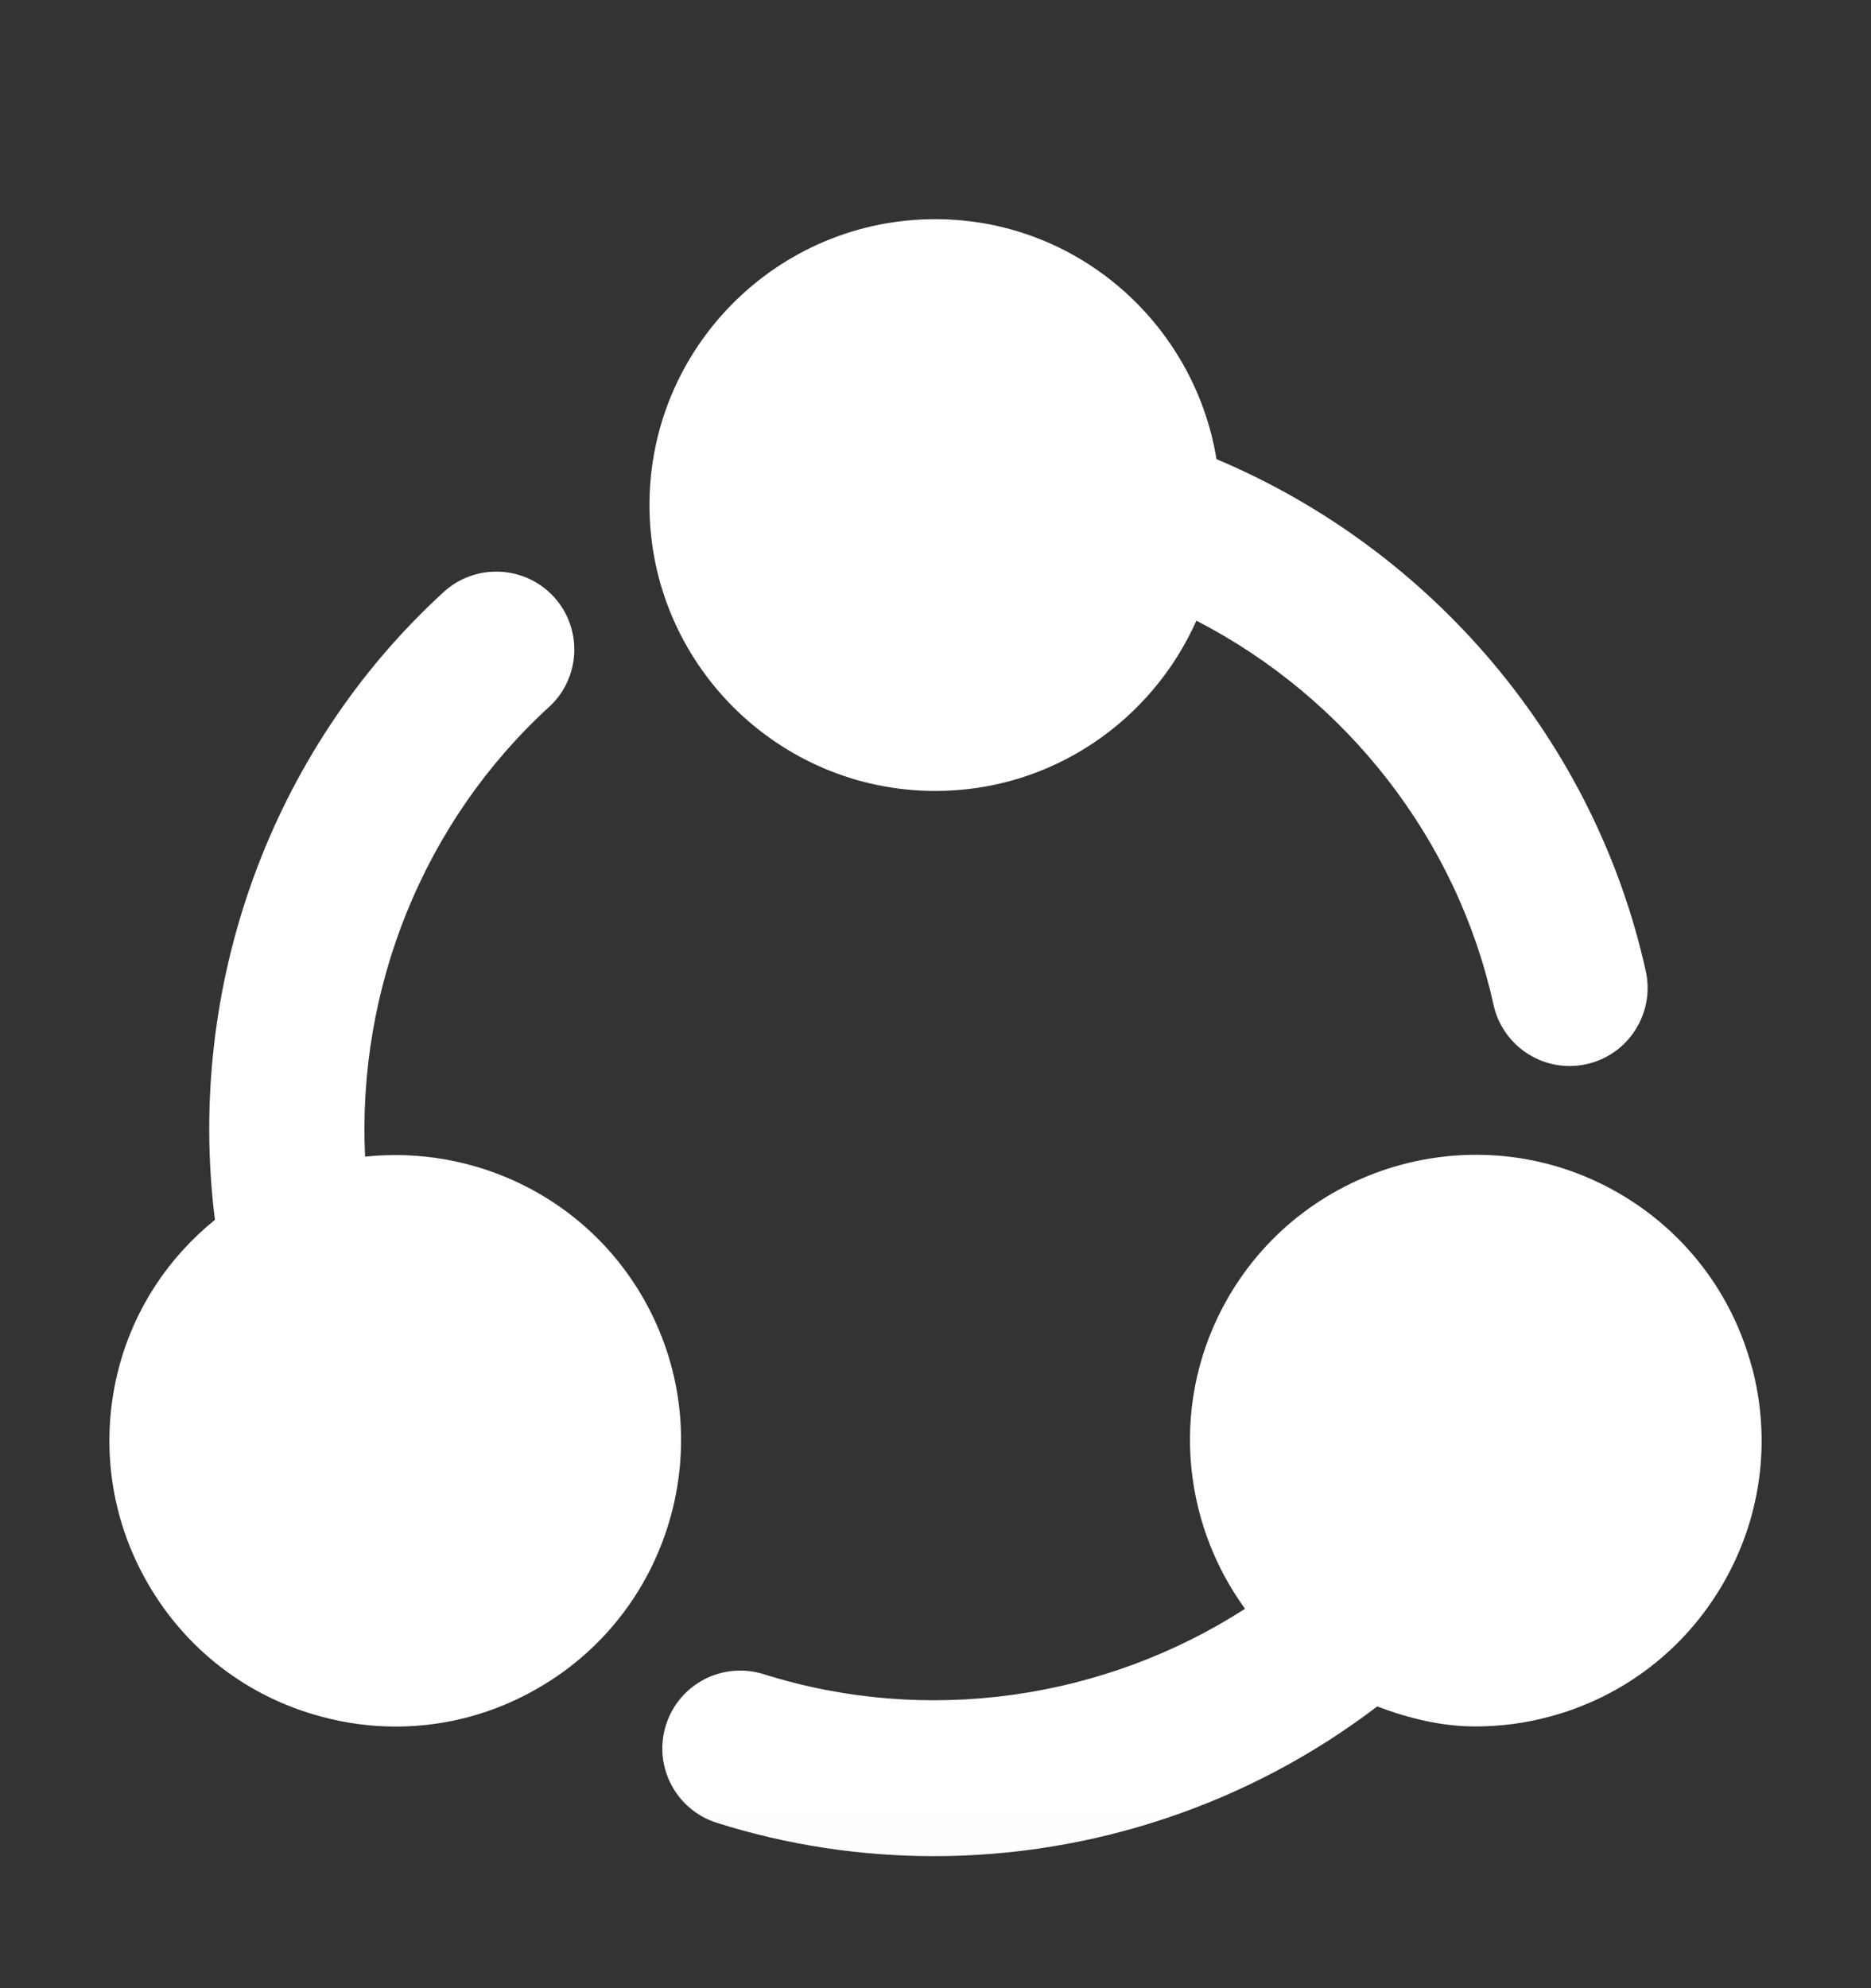 <svg width="16" height="17" viewBox="0 0 16 17" fill="none" xmlns="http://www.w3.org/2000/svg">
<rect x="0" y="0" width="16" height="17" fill="#333333" stroke="none"/>
<mask id="mask0_65_1537" style="mask-type:luminance" maskUnits="userSpaceOnUse" x="0" y="0" width="16" height="17">
<path d="M16 0.985H0V16.985H16V0.985Z" fill="white"/>
</mask>
<g mask="url(#mask0_65_1537)">
<path d="M7.999 6.763C8.995 6.763 9.85 6.163 10.231 5.307C11.509 5.966 12.46 7.17 12.772 8.592C12.841 8.903 13.117 9.115 13.422 9.115C13.47 9.115 13.518 9.11 13.567 9.099C13.926 9.02 14.153 8.663 14.074 8.304C13.639 6.338 12.248 4.703 10.403 3.926C10.213 2.766 9.211 1.874 7.998 1.874C6.65 1.874 5.554 2.97 5.554 4.318C5.554 5.667 6.651 6.763 7.999 6.763Z" fill="white"/>
<path d="M5.498 11.095C5.001 10.233 4.053 9.791 3.122 9.89C3.053 8.453 3.62 7.029 4.694 6.046C4.966 5.798 4.985 5.376 4.737 5.104C4.488 4.833 4.066 4.814 3.794 5.062C2.308 6.422 1.588 8.444 1.838 10.43C1.442 10.751 1.154 11.182 1.019 11.685C0.851 12.315 0.938 12.975 1.264 13.539C1.59 14.104 2.117 14.51 2.748 14.678C2.958 14.735 3.172 14.763 3.385 14.763C3.809 14.763 4.226 14.652 4.602 14.434C5.769 13.761 6.171 12.263 5.498 11.095L5.498 11.095Z" fill="white"/>
<path d="M14.98 11.686C14.811 11.055 14.405 10.527 13.841 10.201C12.675 9.527 11.175 9.929 10.502 11.096C10.004 11.959 10.096 12.999 10.647 13.756C9.438 14.534 7.923 14.754 6.531 14.315C6.178 14.205 5.806 14.399 5.695 14.75C5.584 15.101 5.779 15.475 6.13 15.586C6.737 15.778 7.364 15.871 7.988 15.871C9.343 15.871 10.683 15.426 11.777 14.591C12.048 14.693 12.328 14.762 12.615 14.762C12.828 14.762 13.041 14.735 13.252 14.678C13.883 14.509 14.41 14.103 14.736 13.539C15.062 12.975 15.149 12.315 14.981 11.685L14.98 11.686Z" fill="white"/>
</g>
</svg>
